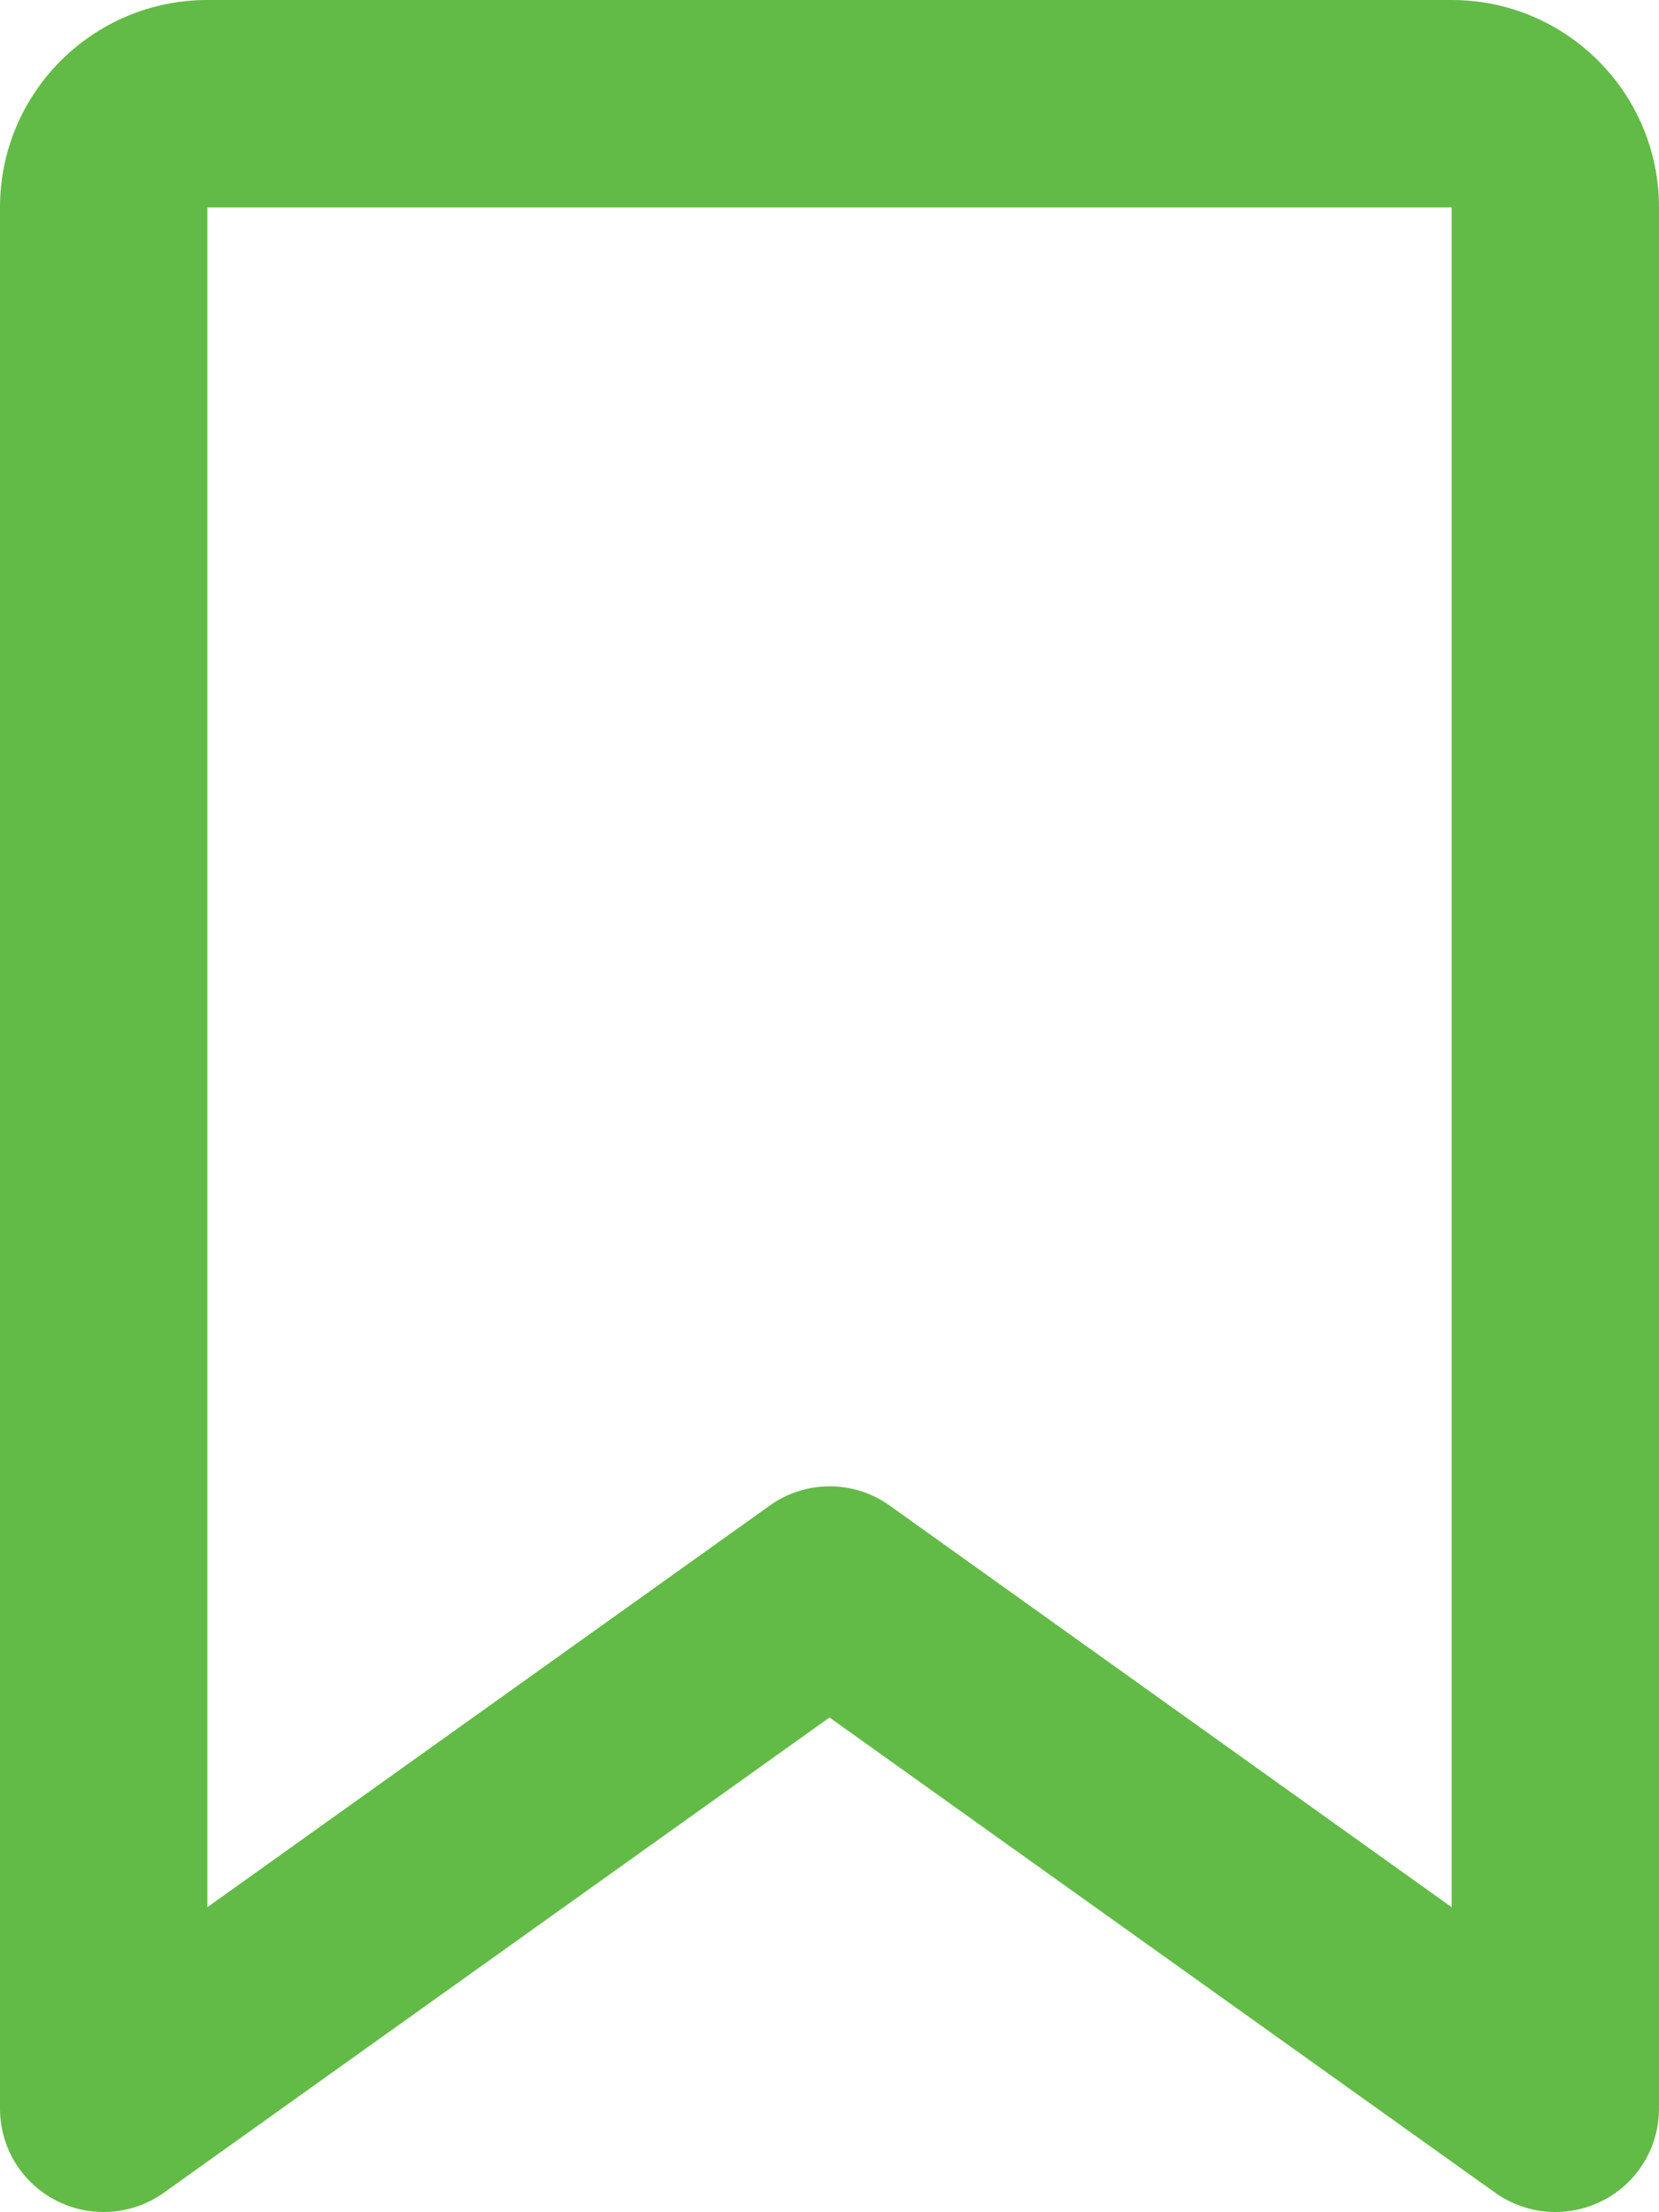 <?xml version="1.0" encoding="UTF-8"?>
<svg id="Layer_1" xmlns="http://www.w3.org/2000/svg" version="1.1" viewBox="0 0 384 512">
  <!-- Generator: Adobe Illustrator 29.5.1, SVG Export Plug-In . SVG Version: 2.1.0 Build 141)  -->
  <defs>
    <style>
      .st0 {
        fill: #62bb46;
      }
    </style>
  </defs>
  <path class="st0" d="M0,48C0,21.5,21.5,0,48,0v441.4l130.1-92.9c8.3-6,19.6-6,27.9,0l130,92.9V48H48V0h288c26.5,0,48,21.5,48,48v440c0,9-5,17.2-13,21.3s-17.6,3.4-24.9-1.8l-154.1-110-154.1,110c-7.3,5.2-16.9,5.9-24.9,1.8s-13-12.3-13-21.3V48Z"/>
</svg>